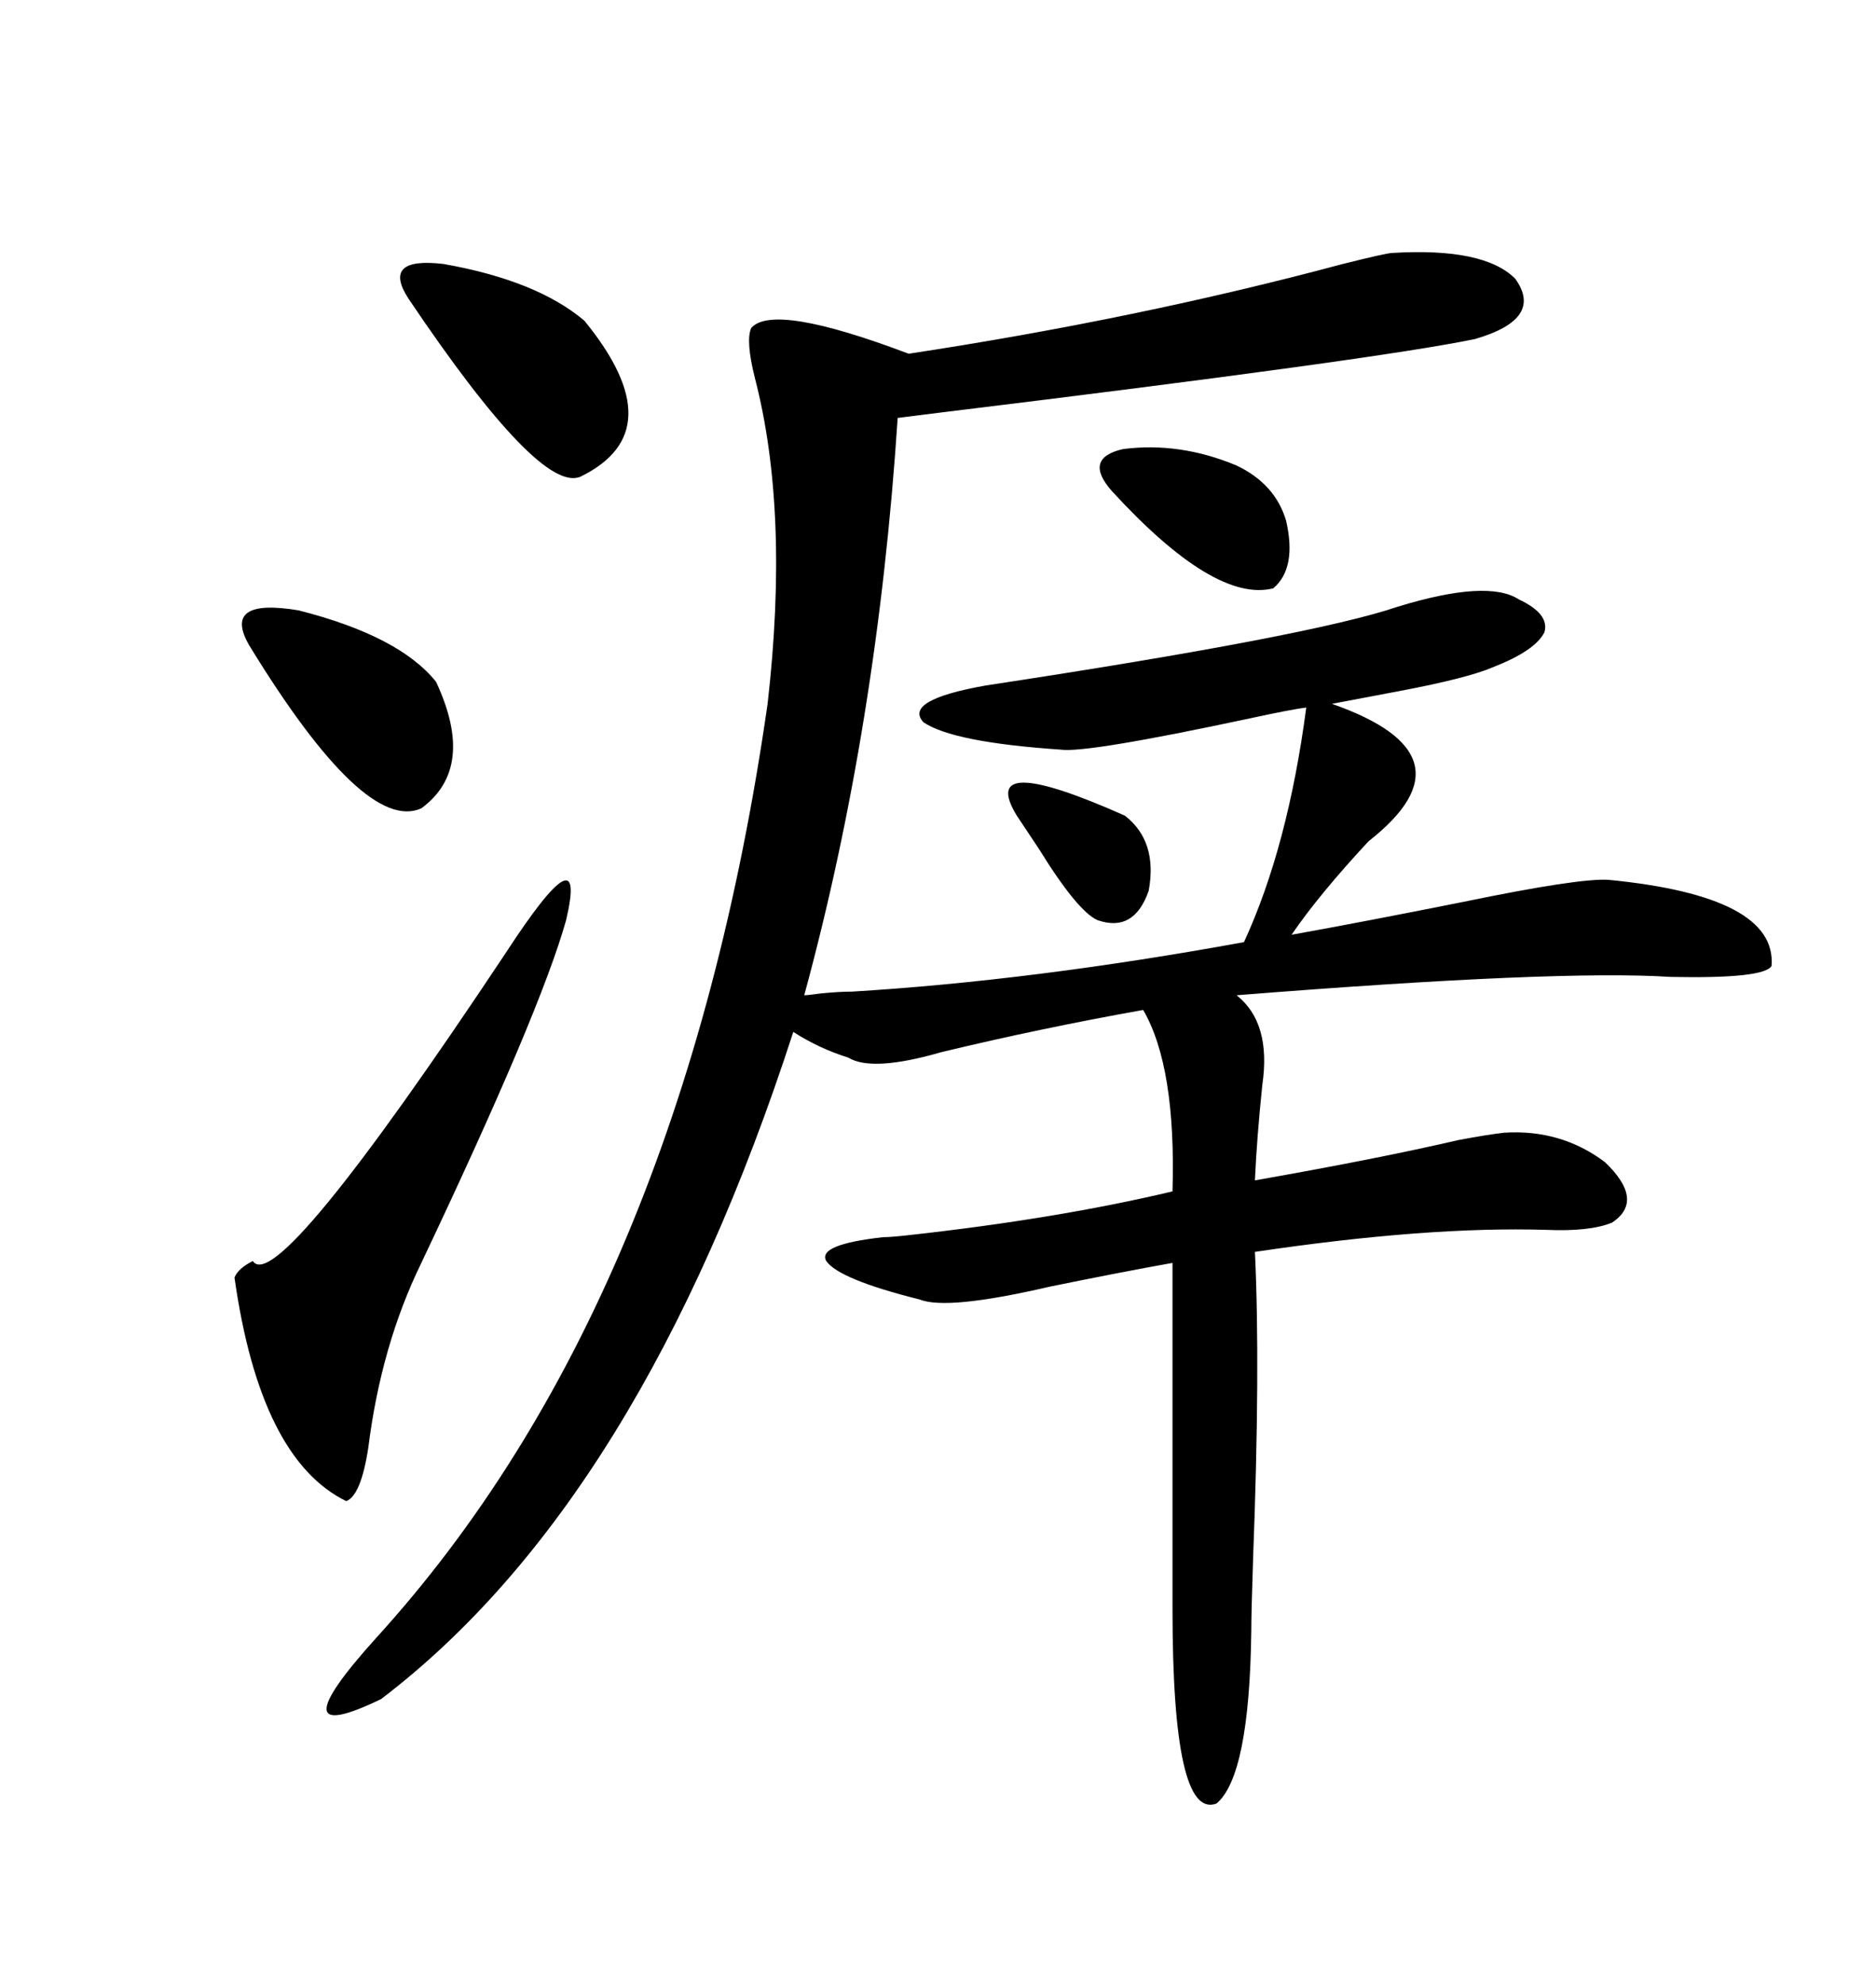 <svg xmlns="http://www.w3.org/2000/svg" xmlns:xlink="http://www.w3.org/1999/xlink" width="300" height="317.285"><path d="M242.87 95.80L242.87 95.80Q247.85 98.14 246.97 101.07L246.97 101.07Q245.51 104.00 238.77 106.64L238.77 106.64Q234.67 108.40 223.83 110.45L223.83 110.45Q217.68 111.62 212.99 112.50L212.99 112.50Q236.43 120.70 218.85 134.47L218.85 134.47Q210.94 142.97 206.54 149.41L206.54 149.41Q217.97 147.36 234.08 144.14L234.08 144.14Q252.54 140.33 257.23 140.63L257.23 140.63Q284.18 143.26 283.30 154.39L283.30 154.39Q282.13 156.45 267.19 156.15L267.19 156.15Q249.32 154.98 197.75 159.08L197.75 159.08Q203.32 163.48 201.86 173.44L201.86 173.44Q200.98 181.93 200.68 188.67L200.68 188.67Q220.61 185.16 233.20 182.23L233.20 182.23Q237.89 181.35 240.53 181.05L240.53 181.05Q249.61 180.47 256.64 185.74L256.64 185.74Q263.09 191.89 257.81 195.41L257.81 195.41Q254.30 196.88 247.27 196.58L247.27 196.58Q228.22 196.00 200.68 200.10L200.68 200.10Q201.56 218.55 200.39 249.02L200.39 249.02Q200.10 257.81 200.10 260.74L200.10 260.74Q199.80 283.89 194.53 288.28L194.53 288.28Q187.50 290.92 187.50 257.23L187.50 257.23L187.50 201.86Q179.30 203.32 167.87 205.66L167.87 205.66Q151.46 209.47 147.07 207.71L147.07 207.71Q134.18 204.49 132.13 201.56L132.13 201.56Q130.66 198.93 141.21 197.75L141.21 197.75Q142.38 197.75 145.02 197.46L145.02 197.46Q169.04 194.82 187.50 190.43L187.50 190.43Q188.09 170.51 182.81 161.43L182.81 161.43Q166.41 164.36 150.59 168.16L150.59 168.16Q139.45 171.39 135.64 169.04L135.64 169.04Q130.96 167.58 126.86 164.94L126.86 164.94Q102.54 239.94 60.94 271.58L60.94 271.58Q43.95 279.79 60.06 261.91L60.06 261.91Q108.98 208.30 122.75 112.50L122.75 112.50Q126.27 81.74 120.70 60.35L120.70 60.35Q119.24 54.49 120.12 52.44L120.12 52.44Q123.63 48.34 145.31 56.54L145.31 56.54Q181.93 50.98 214.75 42.19L214.75 42.19Q221.78 40.43 222.66 40.43L222.66 40.43Q237.30 39.55 242.29 44.53L242.29 44.53Q246.97 50.98 235.84 54.20L235.84 54.20Q220.31 57.42 150.59 65.92L150.59 65.92Q145.90 66.50 143.55 66.80L143.55 66.80Q140.33 116.02 128.61 159.08L128.61 159.08Q129.20 159.08 131.25 158.79L131.25 158.79Q134.18 158.50 136.23 158.50L136.23 158.50Q165.23 156.74 198.93 150.59L198.93 150.59Q205.96 135.35 208.89 113.09L208.89 113.09Q206.54 113.38 199.80 114.84L199.80 114.84Q173.73 120.41 169.63 119.82L169.63 119.82Q152.34 118.65 147.66 115.43L147.66 115.43Q144.43 111.91 157.62 109.57L157.62 109.57Q209.77 101.66 223.54 96.97L223.54 96.97Q237.89 92.58 242.87 95.80ZM80.86 152.34L80.86 152.34Q94.04 132.13 90.53 147.07L90.53 147.07Q86.43 161.72 67.38 201.86L67.38 201.86Q60.94 215.04 58.89 231.45L58.89 231.45Q57.71 239.06 55.37 239.94L55.37 239.94Q41.60 233.20 37.50 204.20L37.50 204.20Q38.09 202.73 40.43 201.56L40.43 201.56Q44.24 207.42 80.86 152.34ZM65.33 47.75L65.33 47.75Q60.94 41.02 70.90 42.19L70.90 42.19Q85.84 44.82 93.46 51.27L93.46 51.27Q107.81 68.85 92.87 76.17L92.87 76.17Q86.43 79.10 65.33 47.75ZM39.84 103.13L39.84 103.13Q35.45 95.51 47.75 97.56L47.75 97.56Q63.87 101.66 69.73 108.98L69.73 108.98Q76.17 122.75 67.38 129.20L67.38 129.20Q58.30 133.30 39.84 103.13ZM197.75 74.41L197.75 74.41Q203.91 77.34 205.66 83.20L205.66 83.20Q207.42 90.82 203.61 94.04L203.61 94.04Q194.24 96.39 177.83 78.52L177.83 78.52Q173.14 73.24 179.59 71.78L179.59 71.78Q188.67 70.61 197.75 74.41ZM162.60 130.37L162.60 130.37Q156.15 119.82 179.88 130.37L179.88 130.37Q185.16 134.47 183.69 142.38L183.69 142.38Q181.35 149.12 175.49 147.07L175.49 147.07Q172.27 145.61 166.11 135.64L166.11 135.64Q163.77 132.13 162.60 130.37Z"/></svg>

